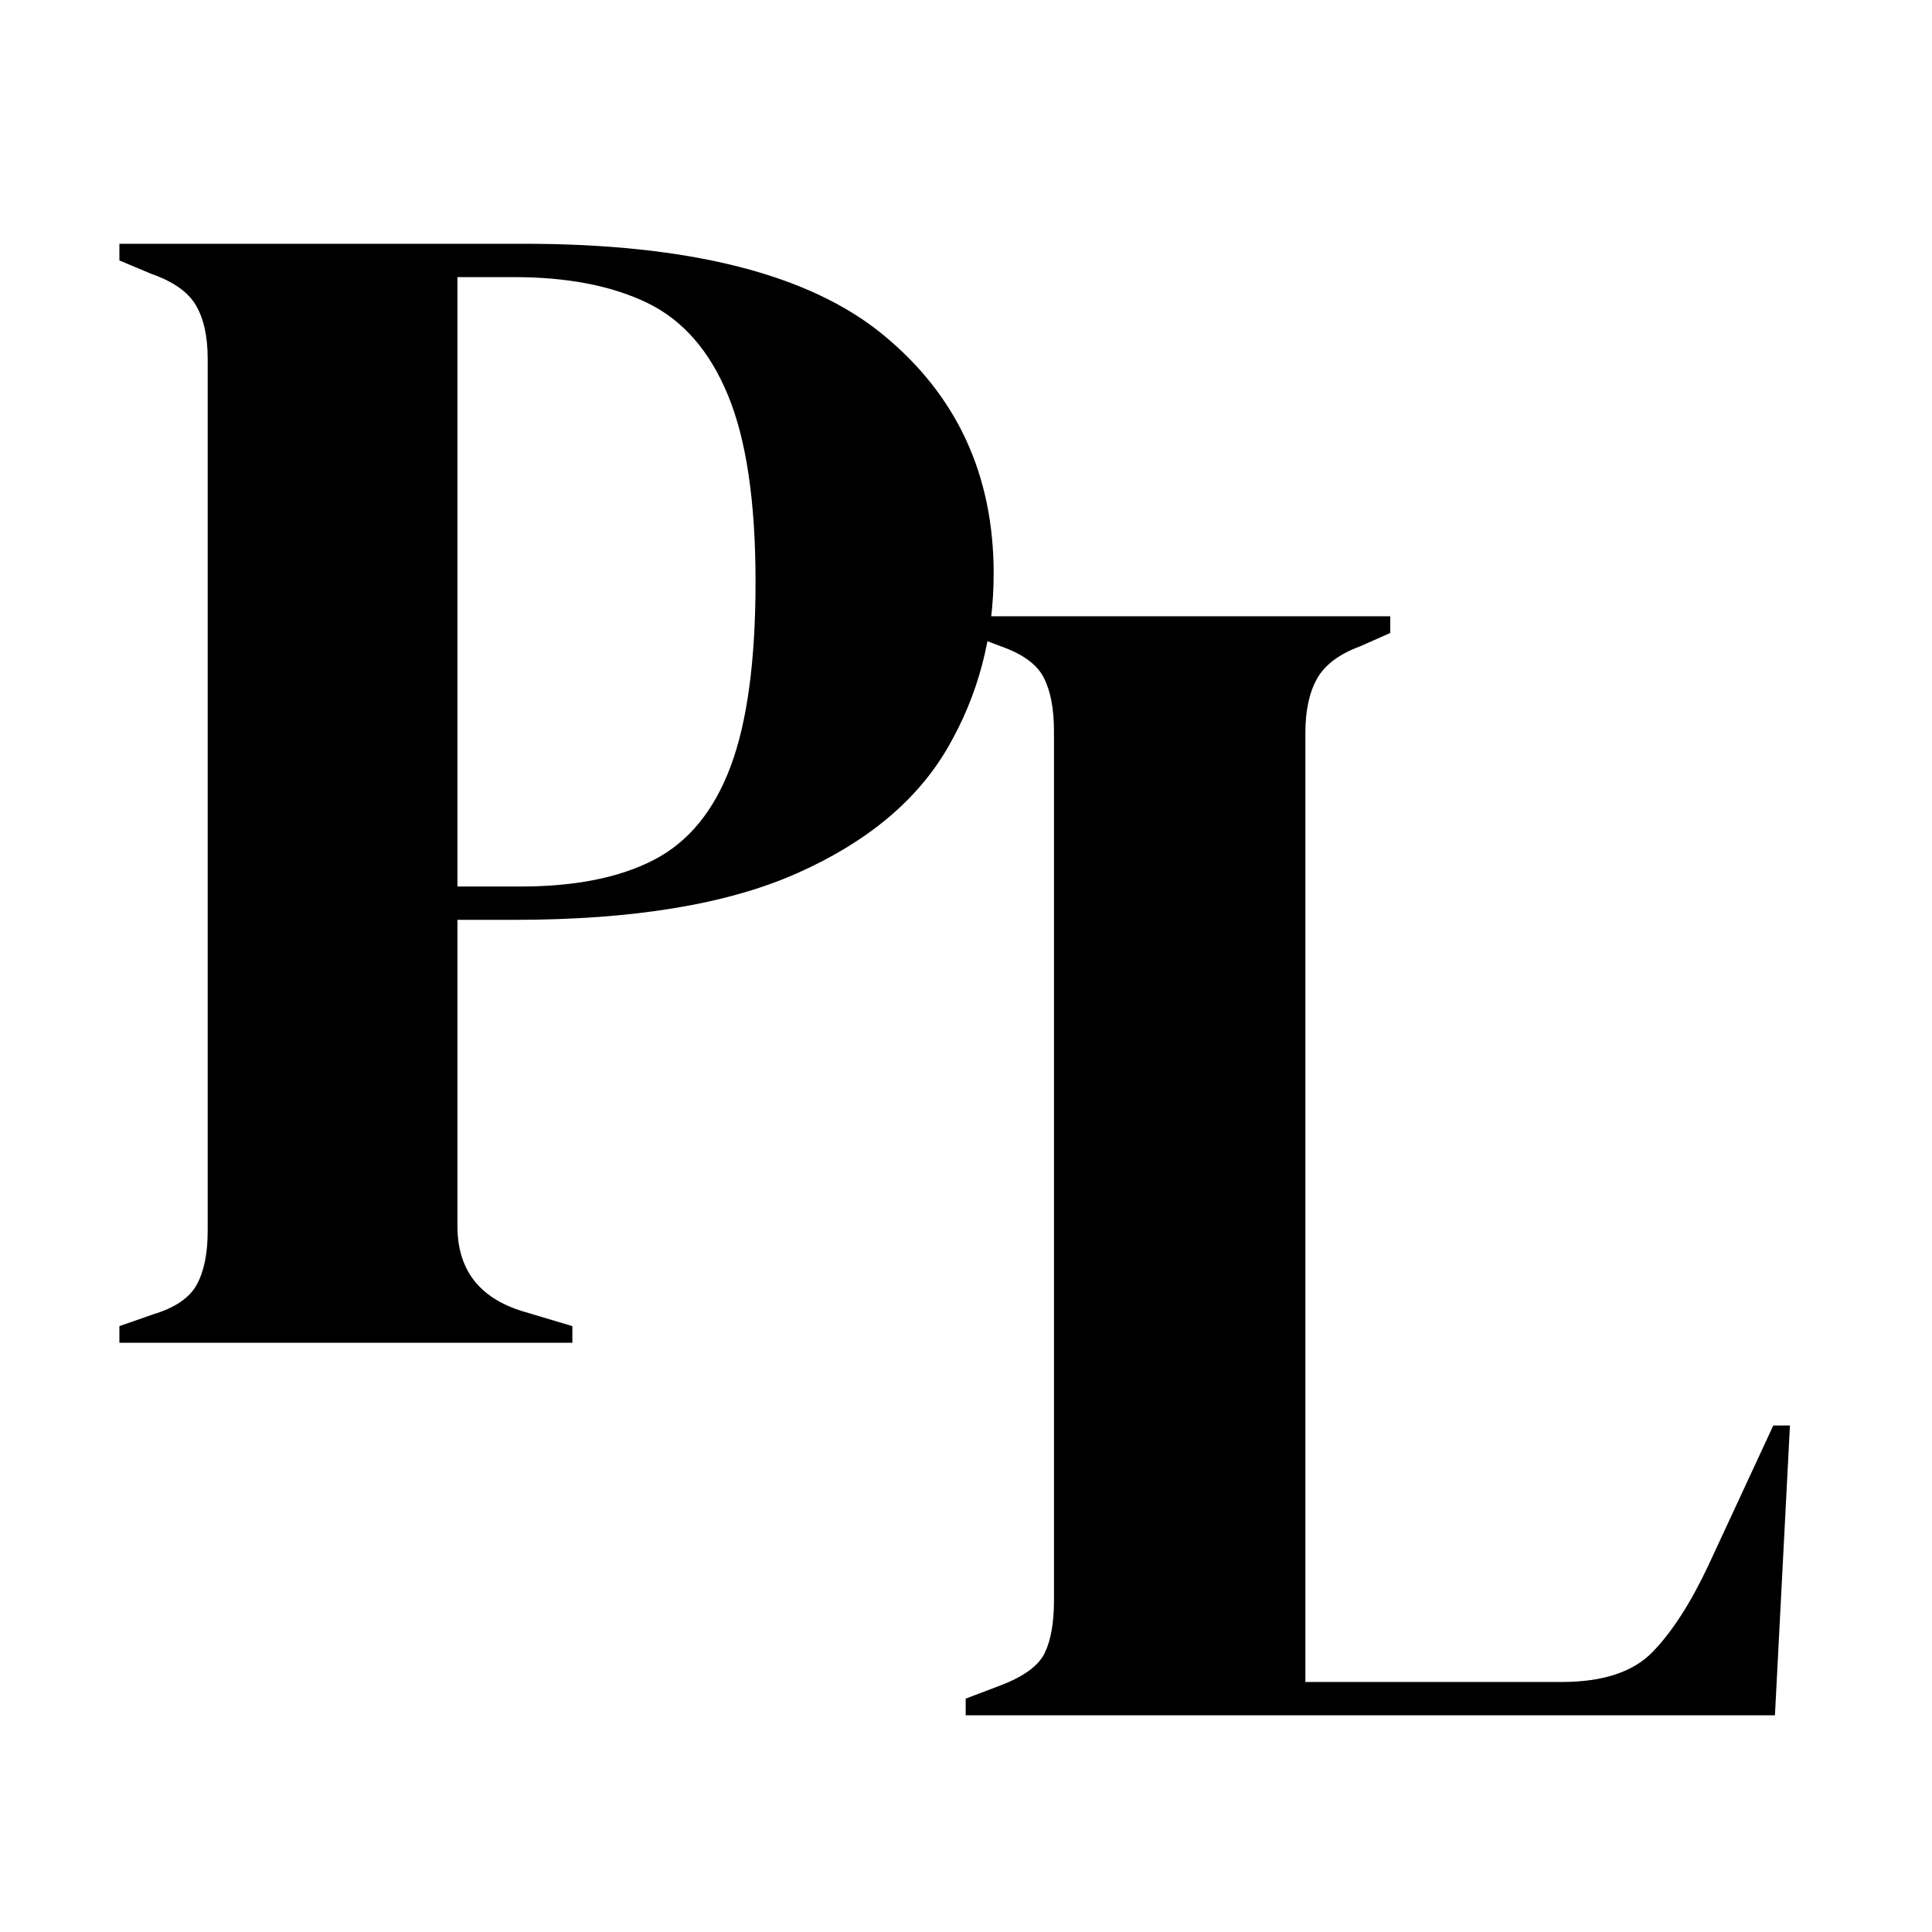 <svg xmlns="http://www.w3.org/2000/svg" xmlns:xlink="http://www.w3.org/1999/xlink" width="512" zoomAndPan="magnify" viewBox="0 0 384 384" height="512" preserveAspectRatio="xMidYMid meet" version="1.0"><defs><g/></defs><g fill="#000000" fill-opacity="1"><g transform="translate(184.657, 340.929)"><g><path d="M 7.281 0 L 7.281 -3.312 L 14.234 -5.953 C 18.867 -7.723 21.789 -9.875 23 -12.406 C 24.219 -14.945 24.828 -18.426 24.828 -22.844 L 24.828 -195.609 C 24.828 -200.016 24.16 -203.539 22.828 -206.188 C 21.504 -208.844 18.641 -210.941 14.234 -212.484 L 7.281 -215.125 L 7.281 -218.438 L 91.672 -218.438 L 91.672 -215.125 L 85.719 -212.484 C 81.531 -210.941 78.66 -208.789 77.109 -206.031 C 75.566 -203.27 74.797 -199.68 74.797 -195.266 L 74.797 -6.625 L 125.766 -6.625 C 133.93 -6.625 139.941 -8.609 143.797 -12.578 C 147.66 -16.547 151.359 -22.281 154.891 -29.781 L 167.797 -57.594 L 171.109 -57.594 L 168.125 0 Z M 7.281 0 "/></g></g></g><g fill="#000000" fill-opacity="1"><g transform="translate(16.45, 266.89)"><g><path d="M 7.281 0 L 7.281 -3.312 L 13.906 -5.625 C 18.312 -6.945 21.234 -8.93 22.672 -11.578 C 24.109 -14.234 24.828 -17.766 24.828 -22.172 L 24.828 -195.609 C 24.828 -200.016 24.051 -203.539 22.5 -206.188 C 20.957 -208.844 17.977 -210.941 13.562 -212.484 L 7.281 -215.125 L 7.281 -218.438 L 87.703 -218.438 C 120.578 -218.438 144.352 -212.422 159.031 -200.391 C 173.707 -188.367 181.047 -172.539 181.047 -152.906 C 181.047 -140.332 178.008 -128.801 171.938 -118.312 C 165.875 -107.832 155.891 -99.504 141.984 -93.328 C 128.086 -87.148 109.332 -84.062 85.719 -84.062 L 74.469 -84.062 L 74.469 -23.172 C 74.469 -14.566 78.77 -8.938 87.375 -6.281 L 97.312 -3.312 L 97.312 0 Z M 74.469 -90.688 L 87.047 -90.688 C 97.859 -90.688 106.68 -92.453 113.516 -95.984 C 120.359 -99.516 125.438 -105.691 128.75 -114.516 C 132.062 -123.336 133.719 -135.582 133.719 -151.25 C 133.719 -167.133 131.895 -179.488 128.25 -188.312 C 124.613 -197.145 119.266 -203.27 112.203 -206.688 C 105.141 -210.102 96.312 -211.812 85.719 -211.812 L 74.469 -211.812 Z M 74.469 -90.688 "/></g></g></g></svg>